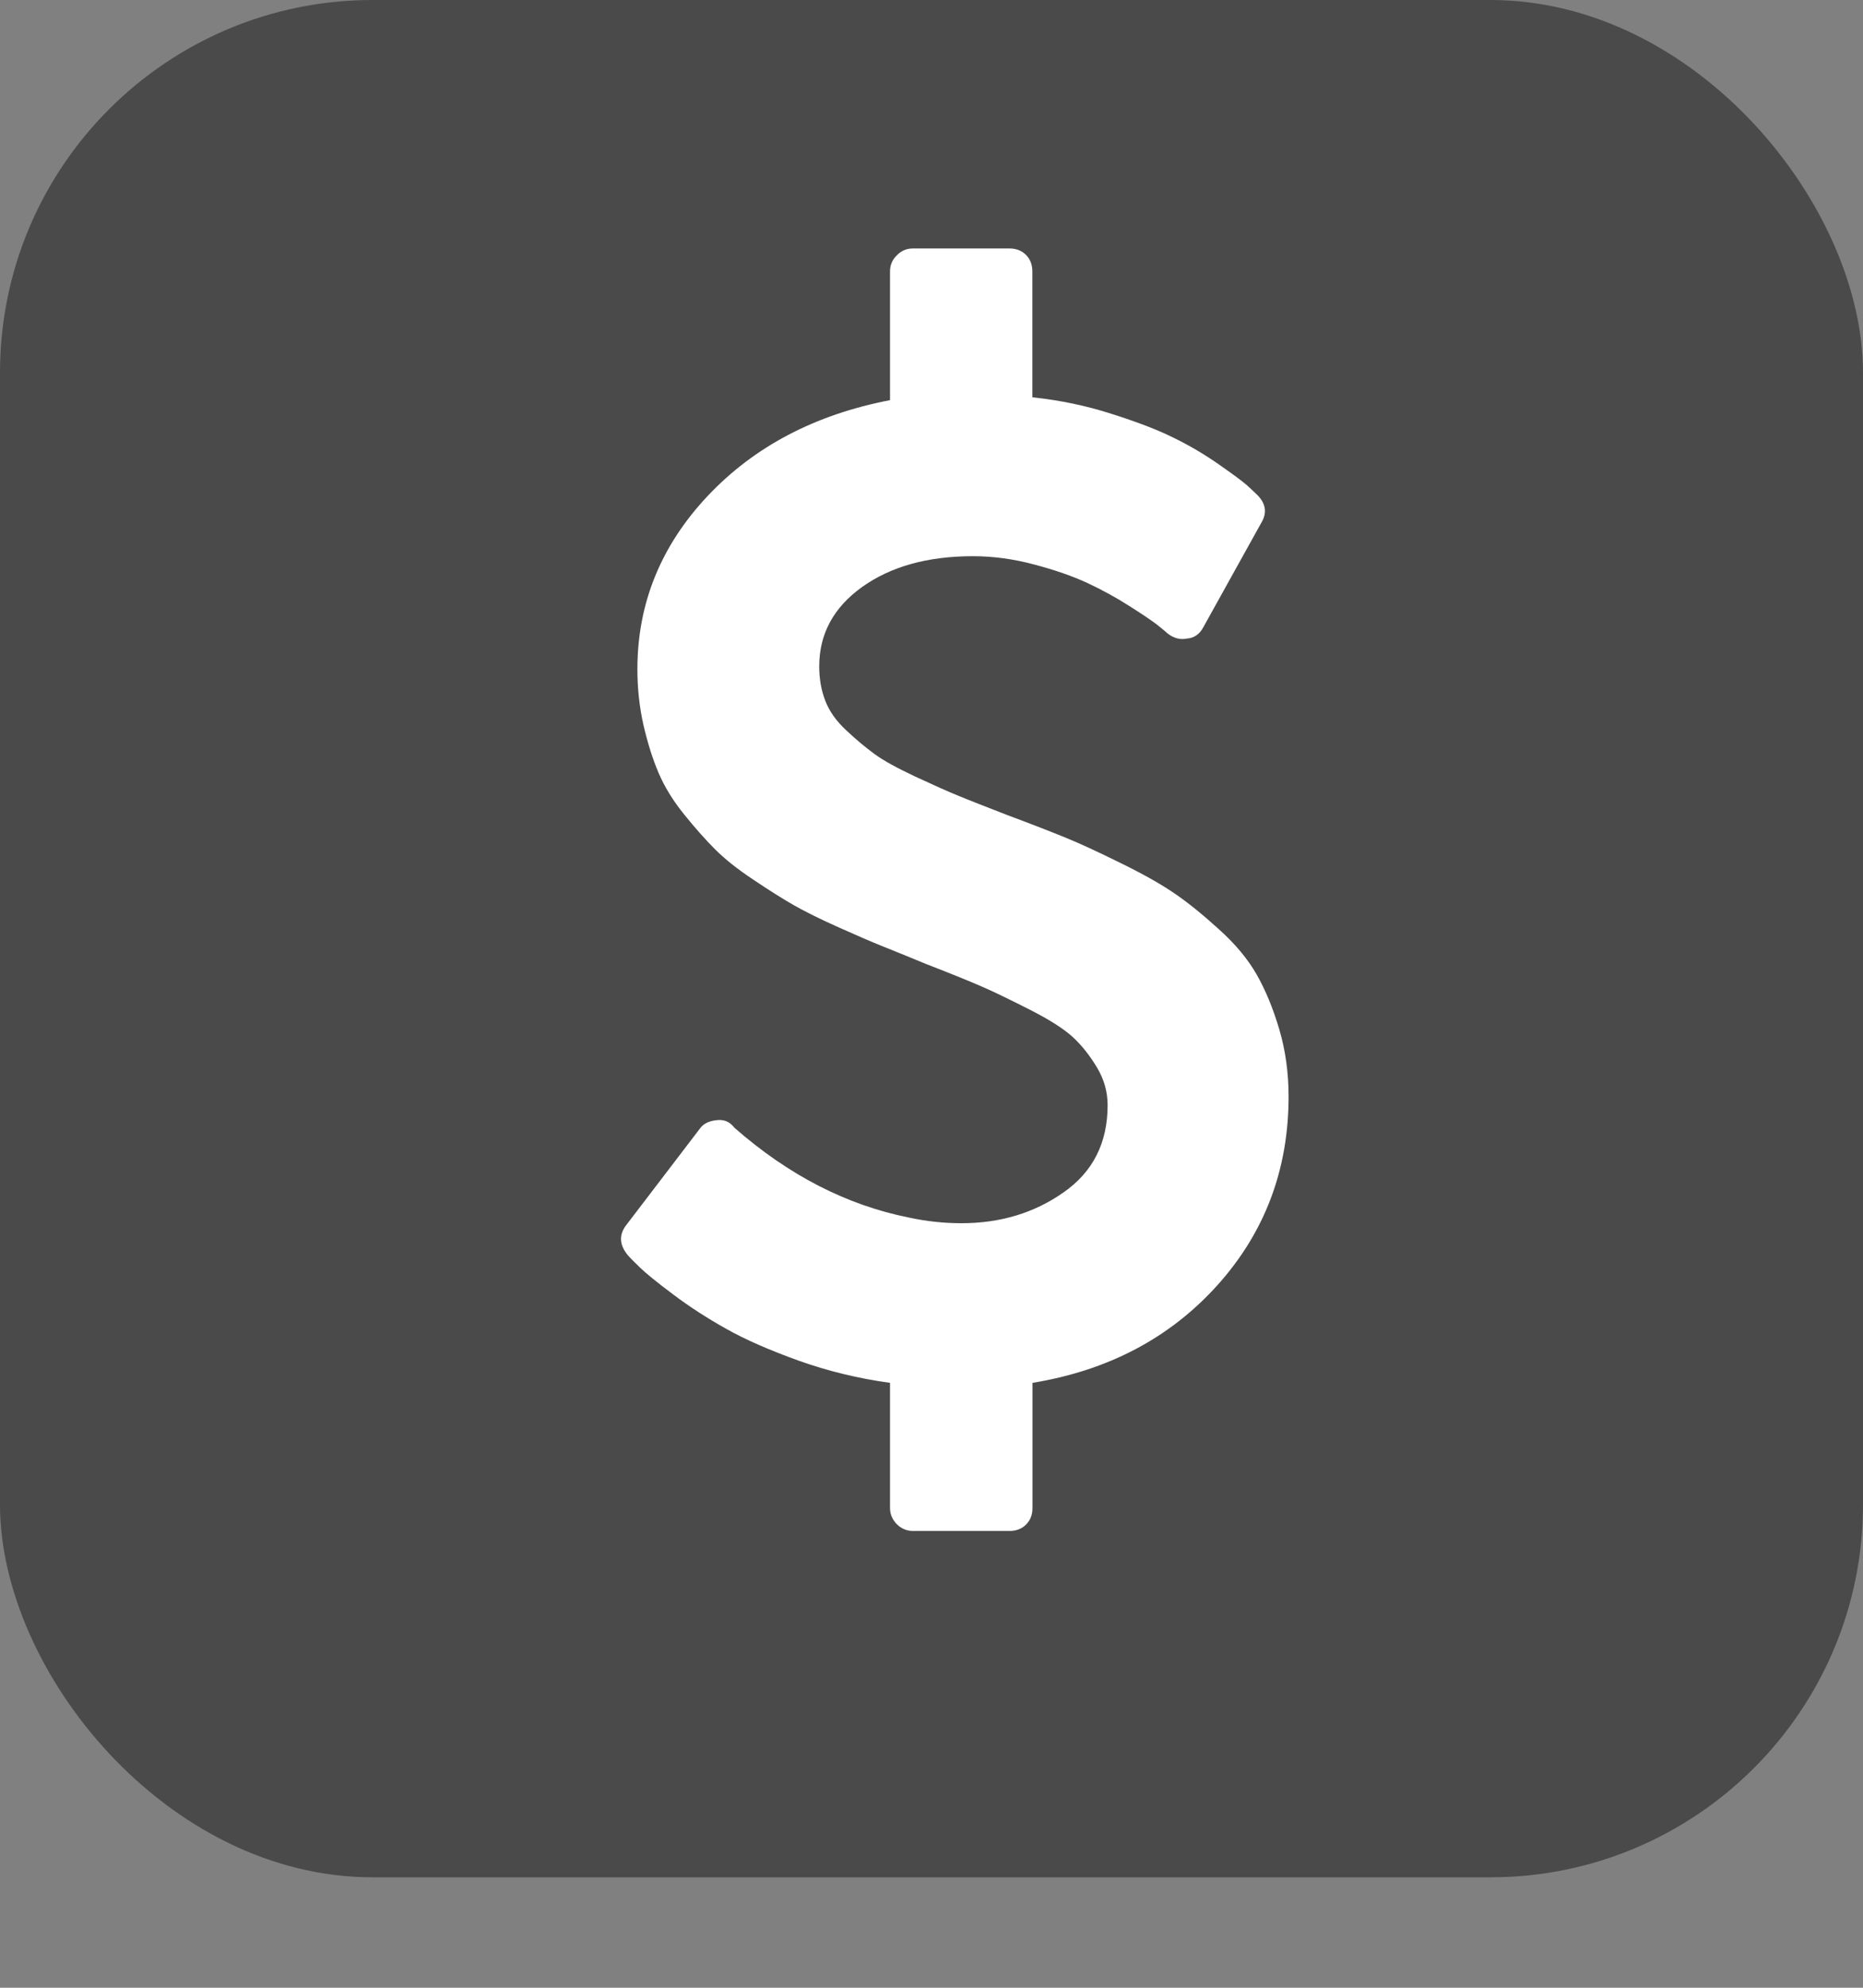 <svg width="15" height="16" viewBox="0 0 15 16" fill="none" xmlns="http://www.w3.org/2000/svg">
<rect x="0" y="0" width="15" height="16" fill="#808080" stroke="none"/>
<rect width="15" height="15.111" rx="3" fill="#4A4A4A"/>
<path fill-rule="evenodd" clip-rule="evenodd" d="M10.3 8.285C10.25 8.116 10.189 7.969 10.118 7.844C10.047 7.72 9.946 7.598 9.813 7.479C9.681 7.359 9.562 7.263 9.456 7.191C9.35 7.118 9.205 7.036 9.021 6.946C8.837 6.855 8.691 6.788 8.583 6.744C8.476 6.7 8.32 6.639 8.116 6.563C7.936 6.493 7.802 6.441 7.713 6.404C7.625 6.368 7.509 6.316 7.365 6.249C7.221 6.181 7.113 6.122 7.042 6.07C6.971 6.018 6.895 5.955 6.815 5.88C6.734 5.805 6.677 5.725 6.645 5.641C6.612 5.556 6.596 5.464 6.596 5.364C6.596 5.103 6.711 4.89 6.941 4.725C7.172 4.56 7.469 4.477 7.834 4.477C7.995 4.477 8.16 4.499 8.327 4.544C8.494 4.588 8.637 4.638 8.756 4.693C8.875 4.749 8.987 4.81 9.093 4.878C9.199 4.945 9.274 4.996 9.318 5.03C9.362 5.065 9.39 5.088 9.401 5.099C9.451 5.138 9.503 5.151 9.557 5.14C9.614 5.136 9.659 5.105 9.689 5.048L10.156 4.207C10.202 4.13 10.193 4.057 10.127 3.988C10.104 3.965 10.075 3.938 10.041 3.907C10.006 3.876 9.931 3.82 9.816 3.74C9.701 3.659 9.579 3.587 9.45 3.524C9.322 3.46 9.154 3.396 8.949 3.331C8.744 3.265 8.531 3.221 8.312 3.198V2.184C8.312 2.131 8.295 2.086 8.261 2.052C8.226 2.017 8.182 2 8.128 2H7.35C7.3 2 7.257 2.018 7.221 2.055C7.184 2.091 7.166 2.134 7.166 2.184V3.221C6.563 3.337 6.073 3.594 5.697 3.993C5.321 4.393 5.132 4.857 5.132 5.387C5.132 5.545 5.149 5.695 5.181 5.837C5.214 5.979 5.254 6.107 5.302 6.22C5.35 6.333 5.419 6.445 5.507 6.554C5.595 6.663 5.679 6.758 5.757 6.836C5.836 6.915 5.939 6.997 6.066 7.081C6.192 7.166 6.301 7.234 6.391 7.286C6.481 7.337 6.601 7.397 6.751 7.464C6.901 7.531 7.019 7.582 7.106 7.617C7.192 7.651 7.31 7.699 7.46 7.761C7.667 7.841 7.821 7.904 7.921 7.948C8.021 7.992 8.147 8.054 8.301 8.132C8.455 8.211 8.567 8.283 8.638 8.348C8.709 8.414 8.773 8.494 8.831 8.59C8.889 8.686 8.918 8.788 8.918 8.896C8.918 9.199 8.8 9.433 8.563 9.598C8.327 9.764 8.053 9.846 7.742 9.846C7.6 9.846 7.458 9.831 7.316 9.8C6.817 9.7 6.35 9.46 5.916 9.08L5.905 9.068C5.87 9.026 5.824 9.009 5.766 9.017C5.705 9.024 5.661 9.047 5.634 9.086L5.04 9.864C4.983 9.94 4.987 10.019 5.052 10.1C5.071 10.123 5.105 10.157 5.153 10.203C5.201 10.25 5.29 10.322 5.421 10.42C5.551 10.518 5.693 10.61 5.847 10.696C6.001 10.783 6.196 10.868 6.432 10.953C6.668 11.037 6.913 11.096 7.166 11.131V12.139C7.166 12.189 7.185 12.232 7.221 12.269C7.258 12.305 7.301 12.323 7.351 12.323H8.129C8.182 12.323 8.227 12.306 8.261 12.272C8.296 12.237 8.313 12.193 8.313 12.139V11.131C8.924 11.031 9.42 10.769 9.802 10.345C10.184 9.92 10.375 9.414 10.375 8.827C10.375 8.635 10.35 8.454 10.3 8.285Z" fill="white"/>
</svg>
